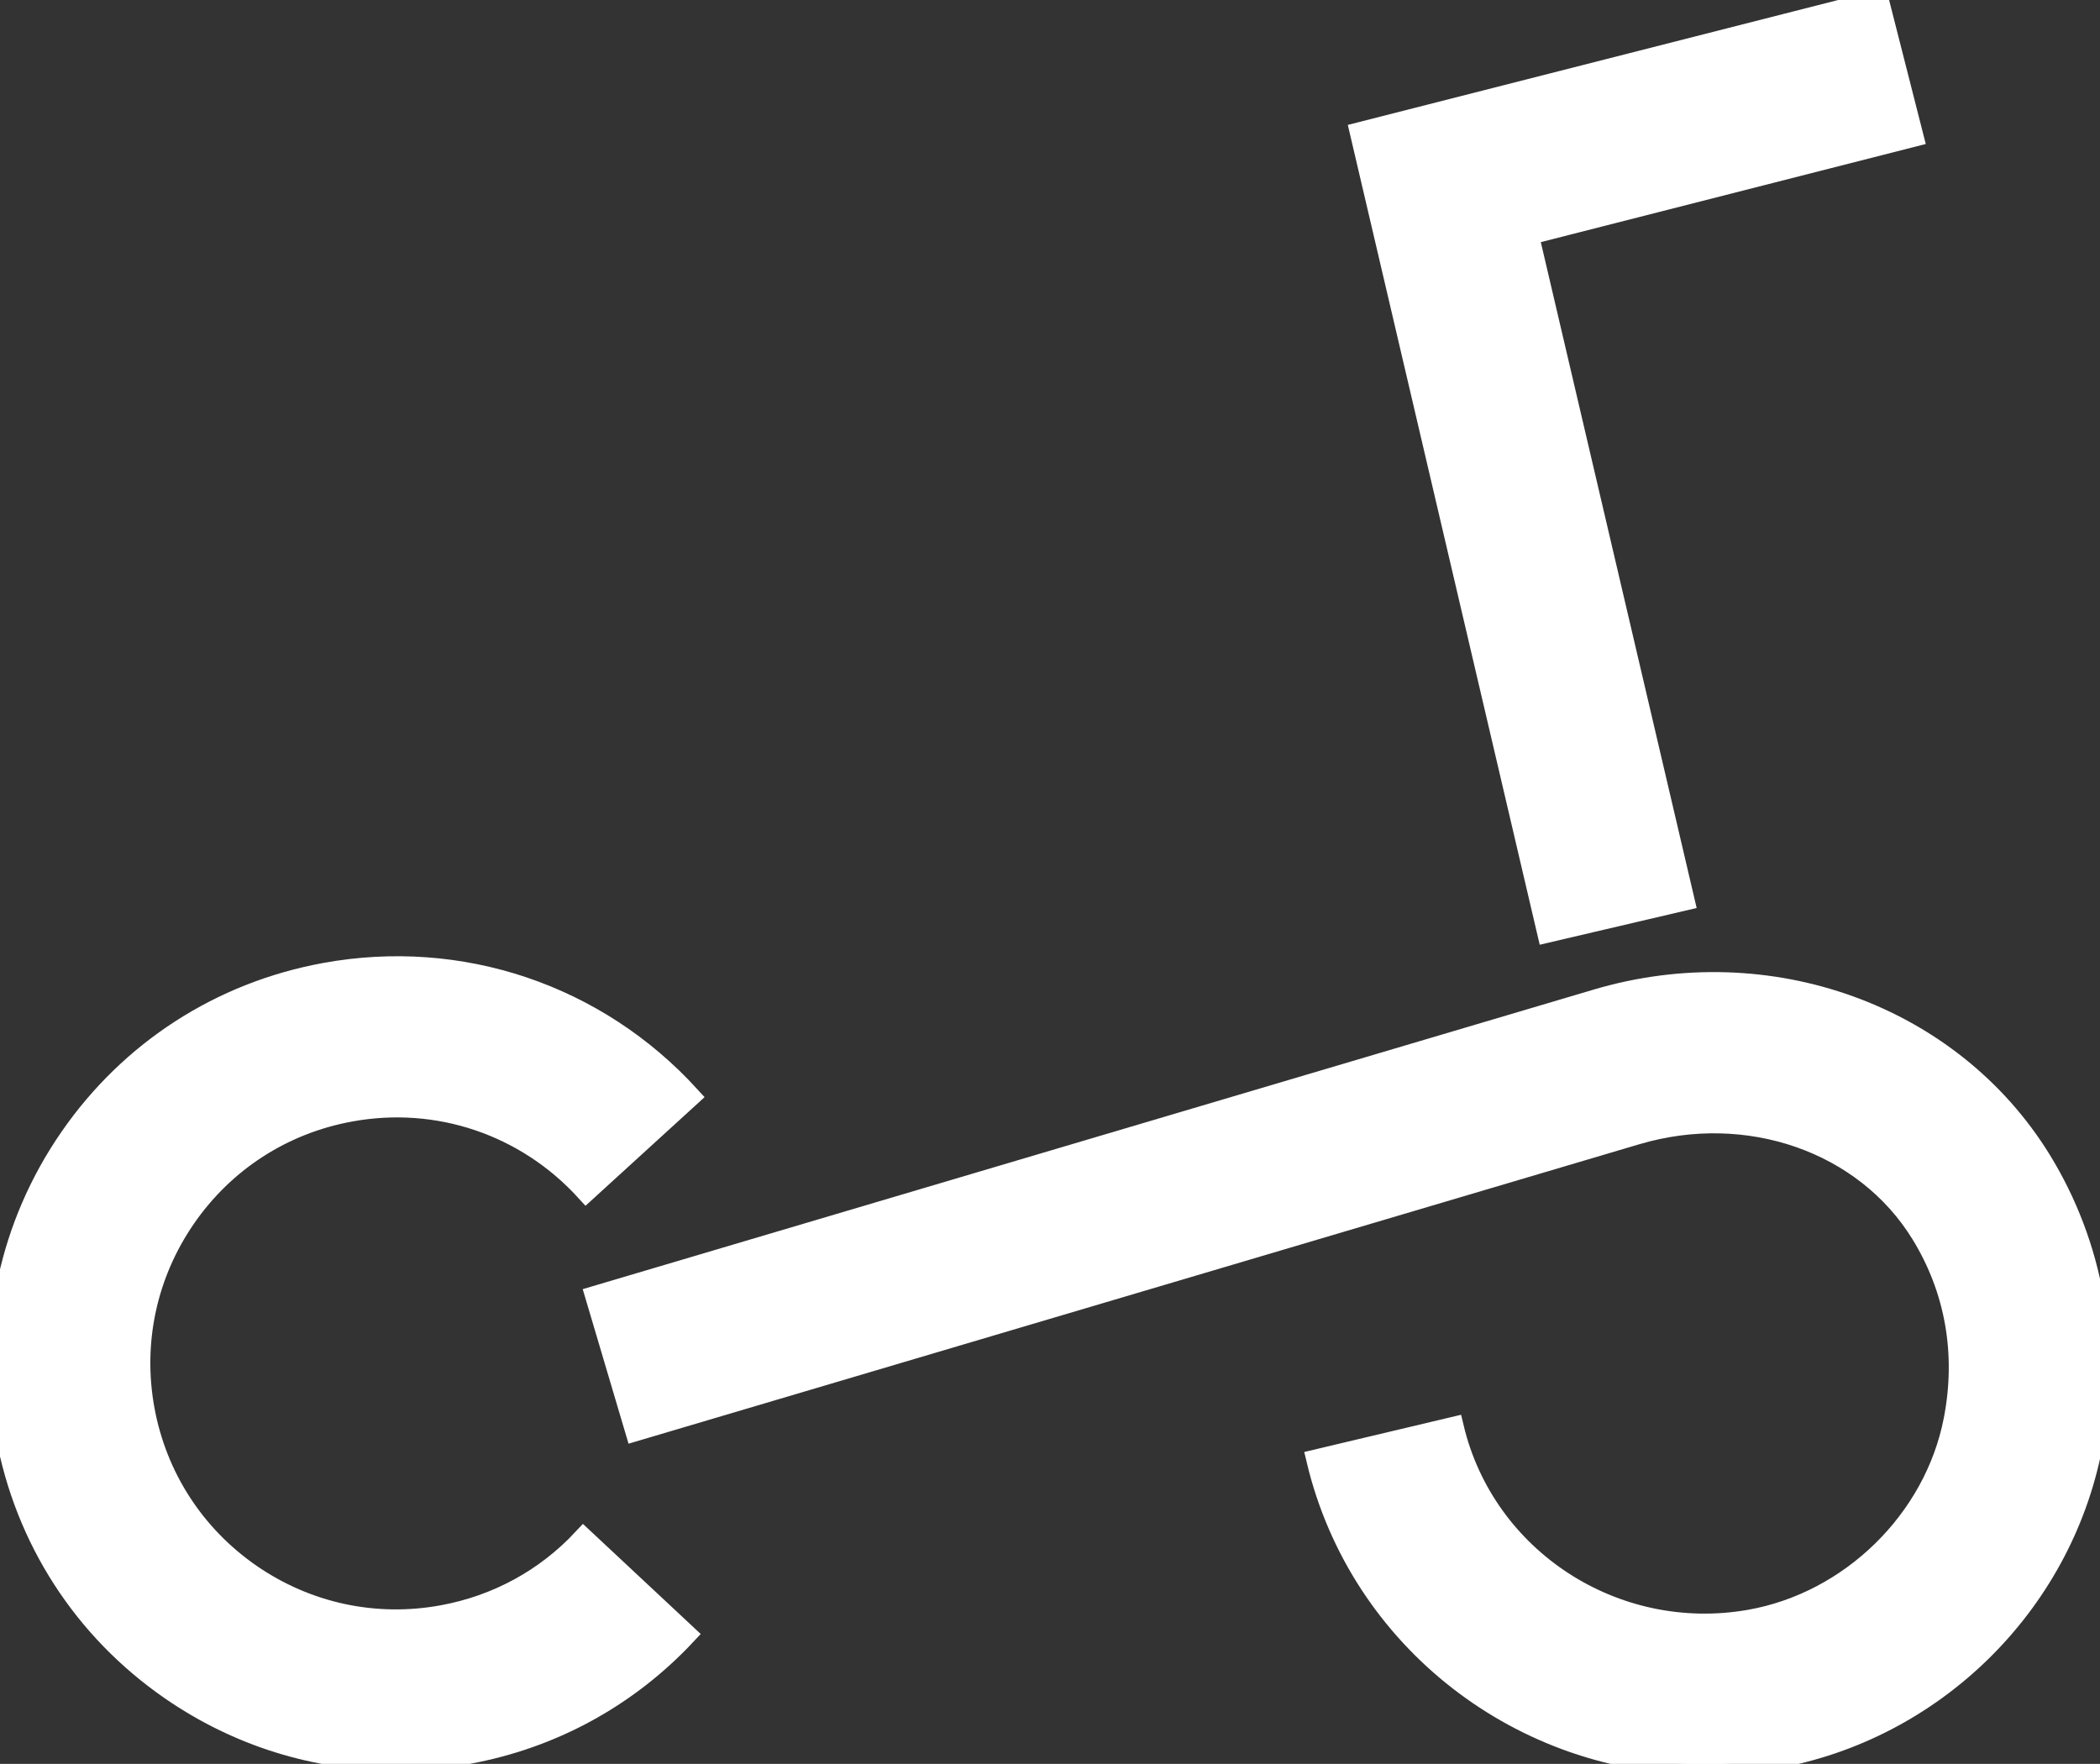 <?xml version="1.0" encoding="UTF-8" standalone="no"?>
<svg
   version="1.1"
   id="svg2"
   xml:space="preserve"
   width="197.494"
   height="165.885"
   viewBox="0 0 197.494 165.885"
   sodipodi:docname="0006.svg"
   inkscape:version="1.1.1 (3bf5ae0d25, 2021-09-20)"
   xmlns:inkscape="http://www.inkscape.org/namespaces/inkscape"
   xmlns:sodipodi="http://sodipodi.sourceforge.net/DTD/sodipodi-0.dtd"
   xmlns="http://www.w3.org/2000/svg"
   xmlns:svg="http://www.w3.org/2000/svg"
   xmlns:rdf="http://www.w3.org/1999/02/22-rdf-syntax-ns#"
   xmlns:cc="http://creativecommons.org/ns#"
   xmlns:dc="http://purl.org/dc/elements/1.1/"><rect x="0" y="0" width="197.494" height="165.885" fill="#333333" stroke="none"/><sodipodi:namedview
     id="namedview16"
     pagecolor="#ffffff"
     bordercolor="#666666"
     borderopacity="1.0"
     inkscape:pageshadow="2"
     inkscape:pageopacity="0.0"
     inkscape:pagecheckerboard="true"
     showgrid="false"
     inkscape:zoom="2.0403455"
     inkscape:cx="40.189272"
     inkscape:cy="82.584053"
     inkscape:window-width="1920"
     inkscape:window-height="991"
     inkscape:window-x="-9"
     inkscape:window-y="-9"
     inkscape:window-maximized="1"
     inkscape:current-layer="g10" /><defs
     id="defs6"><linearGradient
       id="linearGradient2844"
       inkscape:swatch="solid"><stop
         style="stop-color:#000000;stop-opacity:1;"
         offset="0"
         id="stop2842" /></linearGradient><clipPath
       clipPathUnits="userSpaceOnUse"
       id="clipPath22"><path
         d="M 0,294.803 H 294.803 V 0 H 0 Z"
         id="path20" /></clipPath></defs><g
     id="g10"
     transform="matrix(1.333,0,0,-1.333,-97.829,279.478)"
     style="fill:#ffffff"><g
       id="g12"
       transform="translate(182.578,143.91)"
       style="fill:#ffffff;stroke:#ffffff;stroke-opacity:1;stroke-width:1.5;stroke-miterlimit:4;stroke-dasharray:none"><path
         d="M 0,0 -13.2,56.393 23.33,65.698 25.765,56.133 -1.38,49.213 9.612,2.25 Z"
         style="fill:#ffffff;fill-opacity:1;fill-rule:nonzero;stroke:#ffffff;stroke-opacity:1;stroke-width:1.5;stroke-miterlimit:4;stroke-dasharray:none"
         id="path14" /></g><g
       id="g16"
       style="fill:#ffffff;stroke:#ffffff;stroke-opacity:1;stroke-width:1.5;stroke-miterlimit:4;stroke-dasharray:none"><g
         id="g18"
         clip-path="url(#clipPath22)"
         style="fill:#ffffff;stroke:#ffffff;stroke-opacity:1;stroke-width:1.5;stroke-miterlimit:4;stroke-dasharray:none"><g
           id="g24"
           transform="translate(101.289,85.49)"
           style="fill:#ffffff;stroke:#ffffff;stroke-opacity:1;stroke-width:1.5;stroke-miterlimit:4;stroke-dasharray:none"><path
             d="m 0,0 c -5.624,0 -11.114,1.699 -15.842,4.968 -6.146,4.244 -10.268,10.634 -11.61,17.983 -1.346,7.349 0.252,14.782 4.501,20.932 4.249,6.15 10.634,10.268 17.983,11.61 C 4.581,57.239 14.197,54 20.751,46.815 L 13.457,40.16 c -4.245,4.653 -10.466,6.76 -16.646,5.624 -4.761,-0.866 -8.892,-3.537 -11.639,-7.513 -2.747,-3.979 -3.782,-8.791 -2.915,-13.545 0.87,-4.757 3.542,-8.888 7.517,-11.639 3.975,-2.743 8.792,-3.782 13.541,-2.911 3.849,0.702 7.29,2.574 9.948,5.422 L 20.478,8.855 C 16.359,4.455 11.038,1.548 5.09,0.463 3.395,0.151 1.691,0 0,0"
             style="fill:#ffffff;fill-opacity:1;fill-rule:nonzero;stroke:#ffffff;stroke-opacity:1;stroke-width:1.5;stroke-miterlimit:4;stroke-dasharray:none"
             id="path26" /></g><g
           id="g28"
           transform="translate(193.643,85.195)"
           style="fill:#ffffff;stroke:#ffffff;stroke-width:1.5;stroke-linecap:butt;stroke-linejoin:miter;stroke-miterlimit:4;stroke-dasharray:none;stroke-opacity:1"><path
             d="m 0,0 c -12.796,0 -24.297,8.72 -27.334,21.47 l 9.607,2.28 c 2.209,-9.288 11.413,-15.261 20.907,-13.6 7.13,1.246 13.07,7.055 14.441,14.13 0.909,4.67 0.11,9.217 -2.309,13.15 -3.984,6.474 -12.25,9.36 -20.116,7.029 L -75.403,23.544 -78.209,33.009 -7.61,53.928 C 4.526,57.529 17.407,52.864 23.721,42.604 27.406,36.61 28.68,29.438 27.318,22.396 25.143,11.219 16.124,2.385 4.88,0.425 3.243,0.139 1.611,0 0,0"
             style="fill:#ffffff;fill-opacity:1;fill-rule:nonzero;stroke:#ffffff;stroke-width:1.5;stroke-linecap:butt;stroke-linejoin:miter;stroke-miterlimit:4;stroke-dasharray:none;stroke-opacity:1"
             id="path30" /></g></g></g></g></svg>
